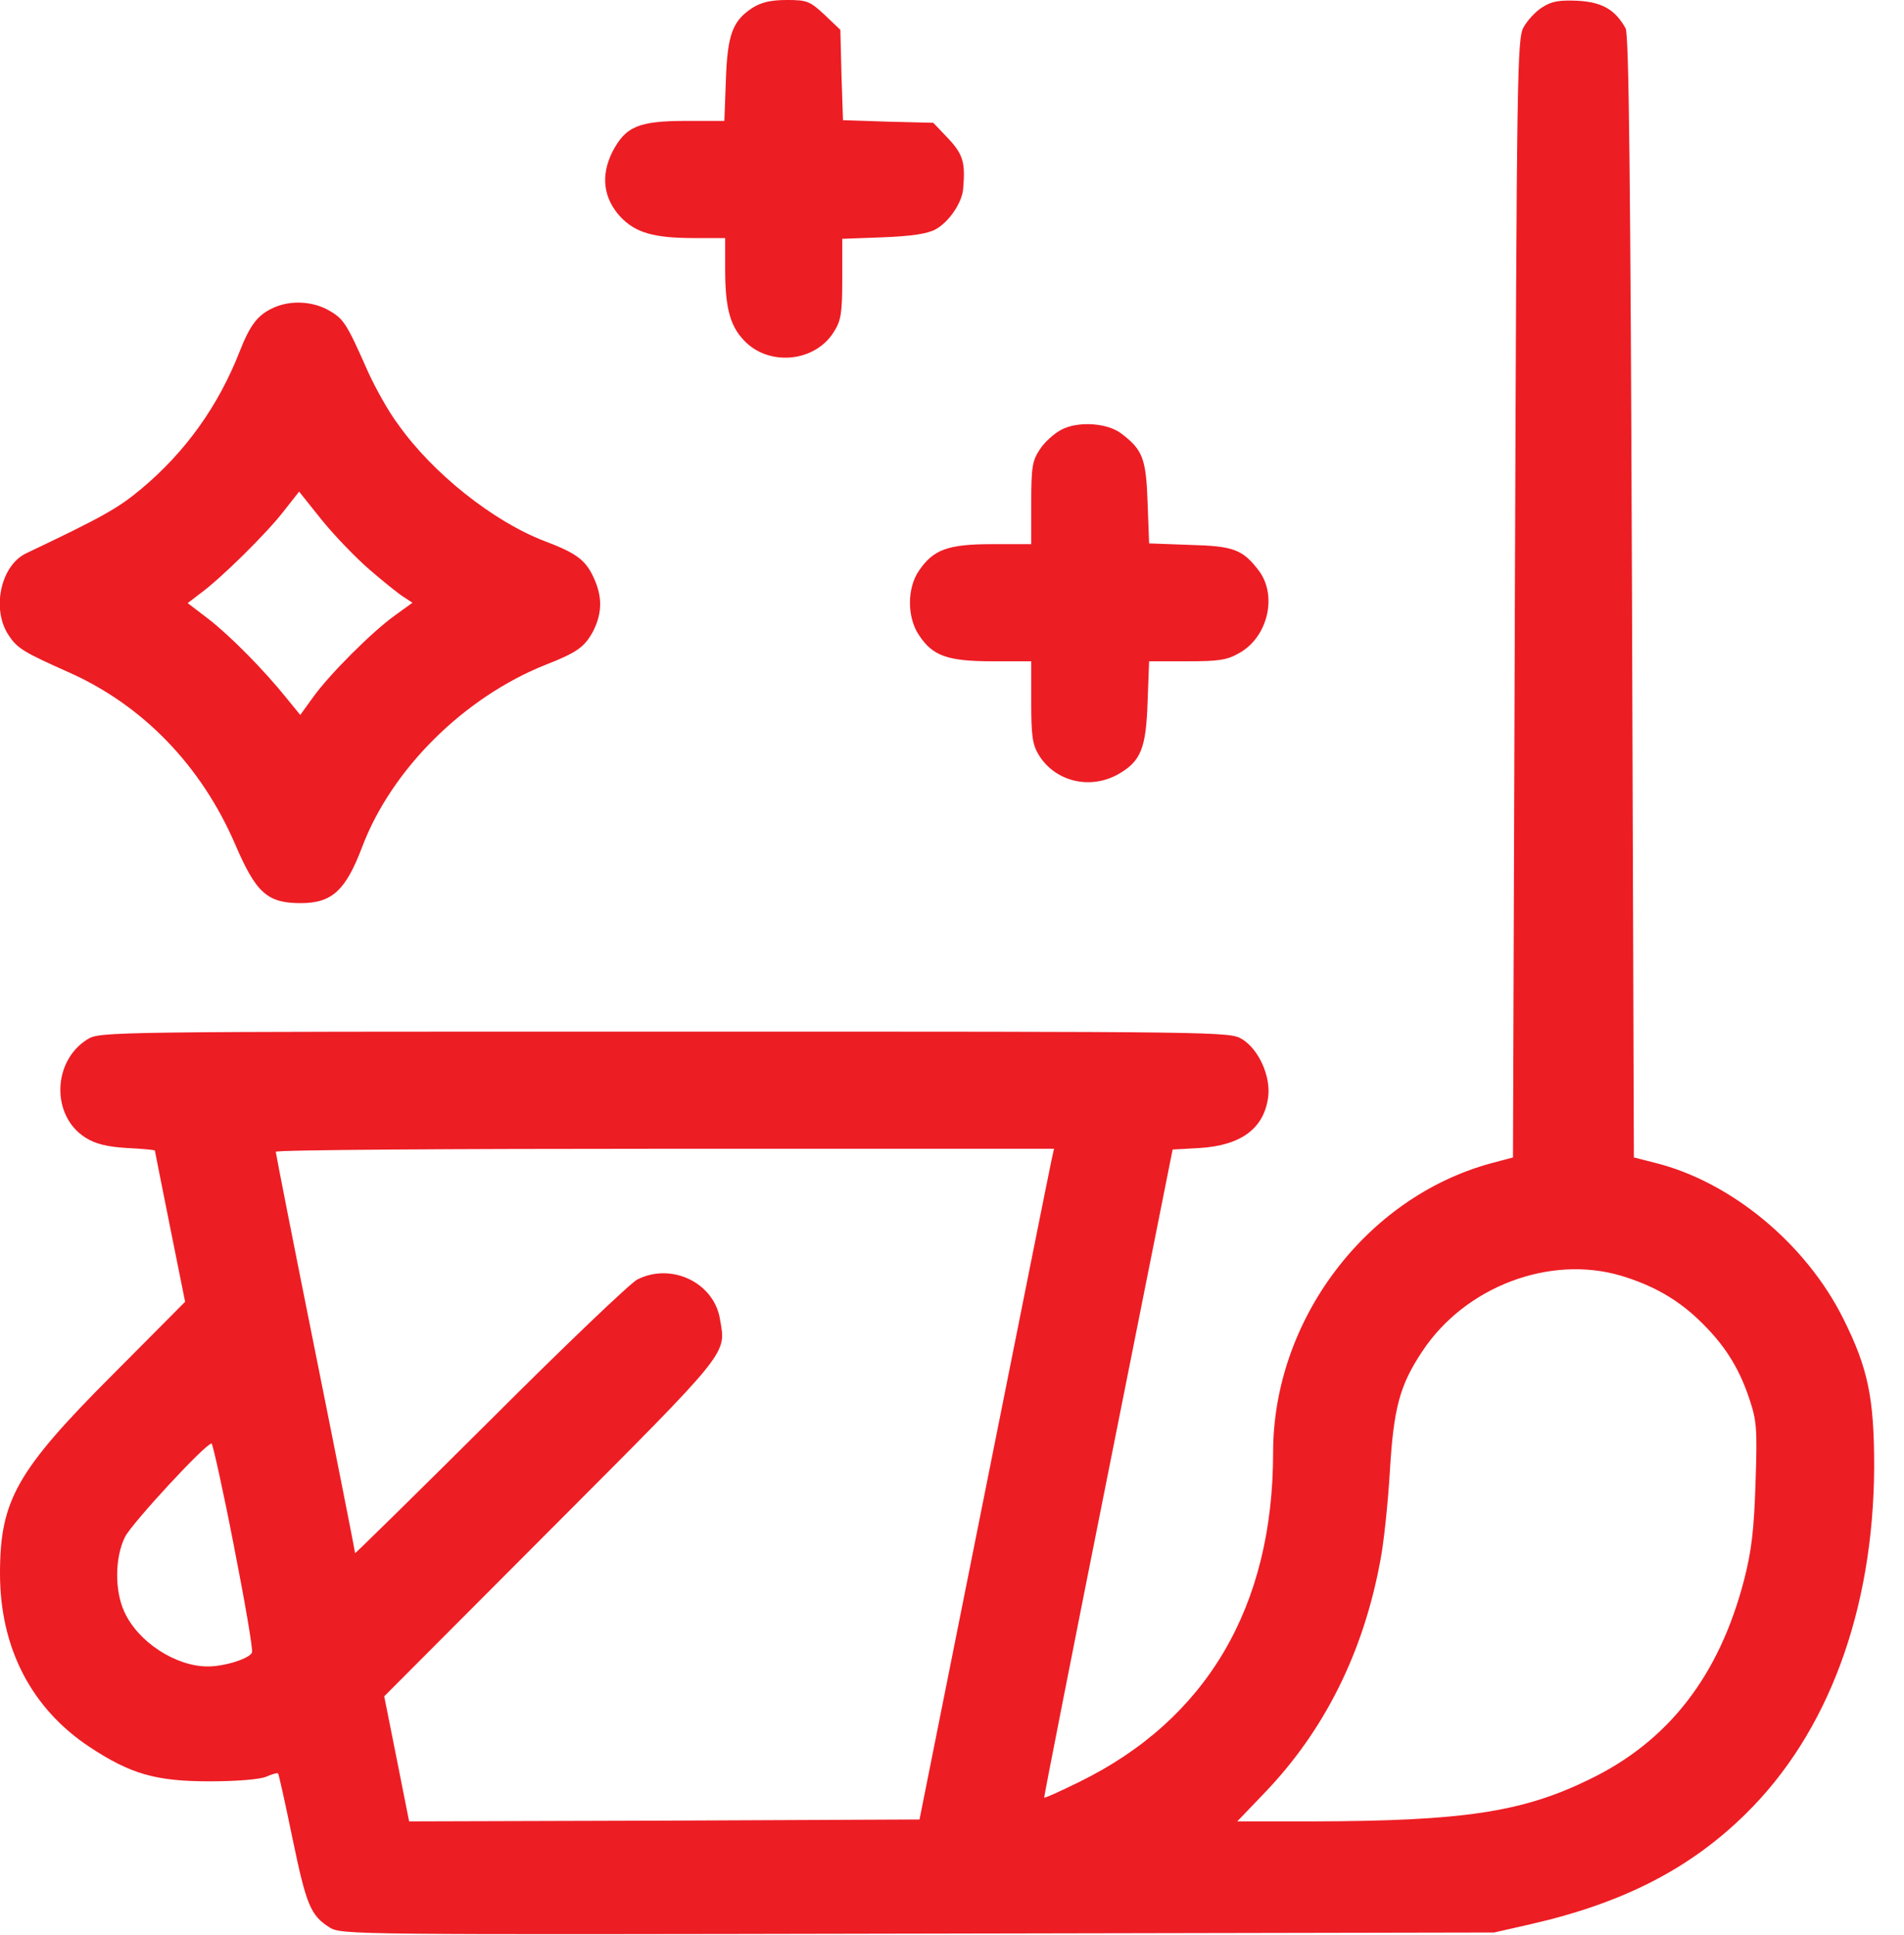 <svg width="63" height="64" viewBox="0 0 63 64" fill="none" xmlns="http://www.w3.org/2000/svg">
<path d="M24.893 0.262C24.244 0.687 24.069 1.137 24.018 2.65L23.968 4H22.694C21.119 4 20.694 4.187 20.256 5.037C19.869 5.825 19.968 6.562 20.531 7.175C21.031 7.7 21.631 7.875 22.968 7.875H23.994V8.9C23.994 10.237 24.169 10.837 24.694 11.337C25.531 12.124 26.994 11.95 27.593 10.975C27.831 10.6 27.869 10.35 27.869 9.212V7.9L29.218 7.85C30.156 7.812 30.681 7.737 30.956 7.587C31.393 7.35 31.831 6.712 31.869 6.25C31.944 5.375 31.869 5.112 31.381 4.587L30.881 4.062L29.393 4.025L27.893 3.975L27.843 2.475L27.806 0.987L27.281 0.487C26.794 0.037 26.706 -0 26.031 -0C25.506 -0 25.194 0.075 24.893 0.262Z" fill="#ED1D24"/>
<path d="M51.038 0.237C50.812 0.375 50.538 0.675 50.413 0.9C50.2 1.287 50.188 2.3 50.125 19.8L50.062 38.287L49.312 38.487C45.175 39.625 42.125 43.687 42.125 48.05C42.125 53.15 39.925 56.887 35.7 58.95C35.087 59.25 34.575 59.487 34.55 59.462C34.538 59.45 35.487 54.625 36.663 48.737L38.8 38.025L39.7 37.975C41.075 37.887 41.825 37.325 41.962 36.287C42.05 35.6 41.65 34.712 41.1 34.375C40.688 34.125 40.538 34.125 22 34.125C3.575 34.125 3.312 34.125 2.9 34.375C1.725 35.1 1.688 36.925 2.837 37.637C3.15 37.837 3.55 37.937 4.2 37.975C4.713 38 5.125 38.037 5.125 38.062C5.125 38.075 5.35 39.2 5.625 40.575L6.125 43.062L3.763 45.437C0.55 48.65 0 49.625 0 52.05C0 54.512 1.038 56.512 2.962 57.787C4.325 58.687 5.162 58.925 6.938 58.925C7.812 58.925 8.588 58.862 8.8 58.775C9 58.687 9.175 58.637 9.2 58.662C9.225 58.687 9.438 59.65 9.675 60.8C10.137 63.025 10.275 63.362 10.912 63.762C11.3 64 11.625 64 30.375 63.962L49.438 63.925L50.65 63.65C53.712 62.95 55.925 61.812 57.763 60C60.487 57.325 61.987 53.275 62.013 48.537C62.013 46.237 61.812 45.262 60.987 43.612C59.75 41.137 57.275 39.087 54.75 38.462L54.062 38.287L54 19.737C53.95 6.012 53.9 1.125 53.788 0.937C53.438 0.312 53.013 0.075 52.212 0.025C51.6 -0 51.35 0.037 51.038 0.237ZM34.788 38.4C34.737 38.625 33.737 43.625 32.562 49.5L30.425 60.187L21.975 60.225L13.537 60.25L13.125 58.175L12.713 56.112L18.225 50.587C24.188 44.612 24.025 44.812 23.825 43.65C23.637 42.437 22.225 41.75 21.087 42.325C20.863 42.437 18.675 44.525 16.225 46.975C13.762 49.425 11.75 51.4 11.75 51.375C11.75 51.337 11.162 48.35 10.438 44.75C9.713 41.15 9.125 38.15 9.125 38.1C9.125 38.037 14.912 38 22 38H34.875L34.788 38.4ZM53.638 42.2C54.675 42.512 55.475 42.962 56.2 43.65C57.025 44.437 57.525 45.2 57.875 46.25C58.125 46.987 58.15 47.237 58.087 49.062C58.038 50.625 57.95 51.325 57.712 52.25C56.888 55.437 55.2 57.612 52.562 58.875C50.35 59.95 48.4 60.237 43.438 60.25H40.938L41.825 59.325C43.812 57.262 45.112 54.675 45.675 51.612C45.788 51.037 45.925 49.712 45.987 48.687C46.112 46.575 46.312 45.825 47.062 44.7C48.475 42.562 51.275 41.5 53.638 42.2ZM7.737 51.125C8.1 52.975 8.375 54.562 8.338 54.662C8.262 54.862 7.438 55.125 6.875 55.125C5.812 55.125 4.562 54.312 4.112 53.312C3.788 52.612 3.8 51.512 4.138 50.837C4.375 50.375 6.8 47.75 7 47.75C7.037 47.75 7.375 49.262 7.737 51.125Z" fill="#ED1D24"/>
<path d="M9.06 10.175C8.535 10.412 8.285 10.725 7.935 11.613C7.235 13.412 6.147 14.938 4.685 16.163C3.91 16.812 3.397 17.1 0.872 18.3C0.022 18.7 -0.29 20.15 0.285 21.012C0.572 21.45 0.785 21.575 2.272 22.238C4.722 23.325 6.66 25.325 7.785 27.938C8.472 29.538 8.847 29.875 9.947 29.875C10.985 29.875 11.435 29.462 11.985 28.012C12.96 25.438 15.36 23.062 18.06 21.988C19.11 21.575 19.347 21.4 19.635 20.863C19.935 20.25 19.935 19.712 19.622 19.062C19.36 18.512 19.047 18.288 18.022 17.9C16.322 17.25 14.322 15.662 13.172 14.037C12.86 13.625 12.422 12.838 12.172 12.287C11.46 10.675 11.372 10.55 10.872 10.262C10.335 9.963 9.622 9.925 9.06 10.175ZM12.235 18.85C12.685 19.238 13.197 19.65 13.36 19.75L13.647 19.938L13.06 20.363C12.31 20.9 10.897 22.312 10.36 23.062L9.935 23.65L9.497 23.113C8.747 22.175 7.61 21.025 6.897 20.475L6.21 19.95L6.635 19.625C7.335 19.113 8.847 17.613 9.385 16.913L9.897 16.262L10.647 17.2C11.072 17.725 11.785 18.462 12.235 18.85Z" fill="#ED1D24"/>
<path d="M35.122 14.212C34.884 14.337 34.559 14.625 34.409 14.862C34.159 15.237 34.122 15.437 34.122 16.637V18H32.834C31.372 18 30.884 18.175 30.409 18.875C30.009 19.45 30.009 20.425 30.409 21.012C30.859 21.7 31.359 21.875 32.847 21.875H34.122V23.212C34.122 24.337 34.159 24.625 34.372 24.975C34.909 25.85 36.059 26.137 36.997 25.612C37.747 25.187 37.922 24.762 37.972 23.212L38.022 21.875H39.272C40.334 21.875 40.597 21.837 41.009 21.6C41.947 21.075 42.272 19.712 41.659 18.887C41.122 18.175 40.822 18.062 39.372 18.025L38.022 17.975L37.972 16.625C37.922 15.162 37.809 14.875 37.097 14.337C36.634 13.987 35.672 13.925 35.122 14.212Z" fill="#ED1D24"/>
</svg>

